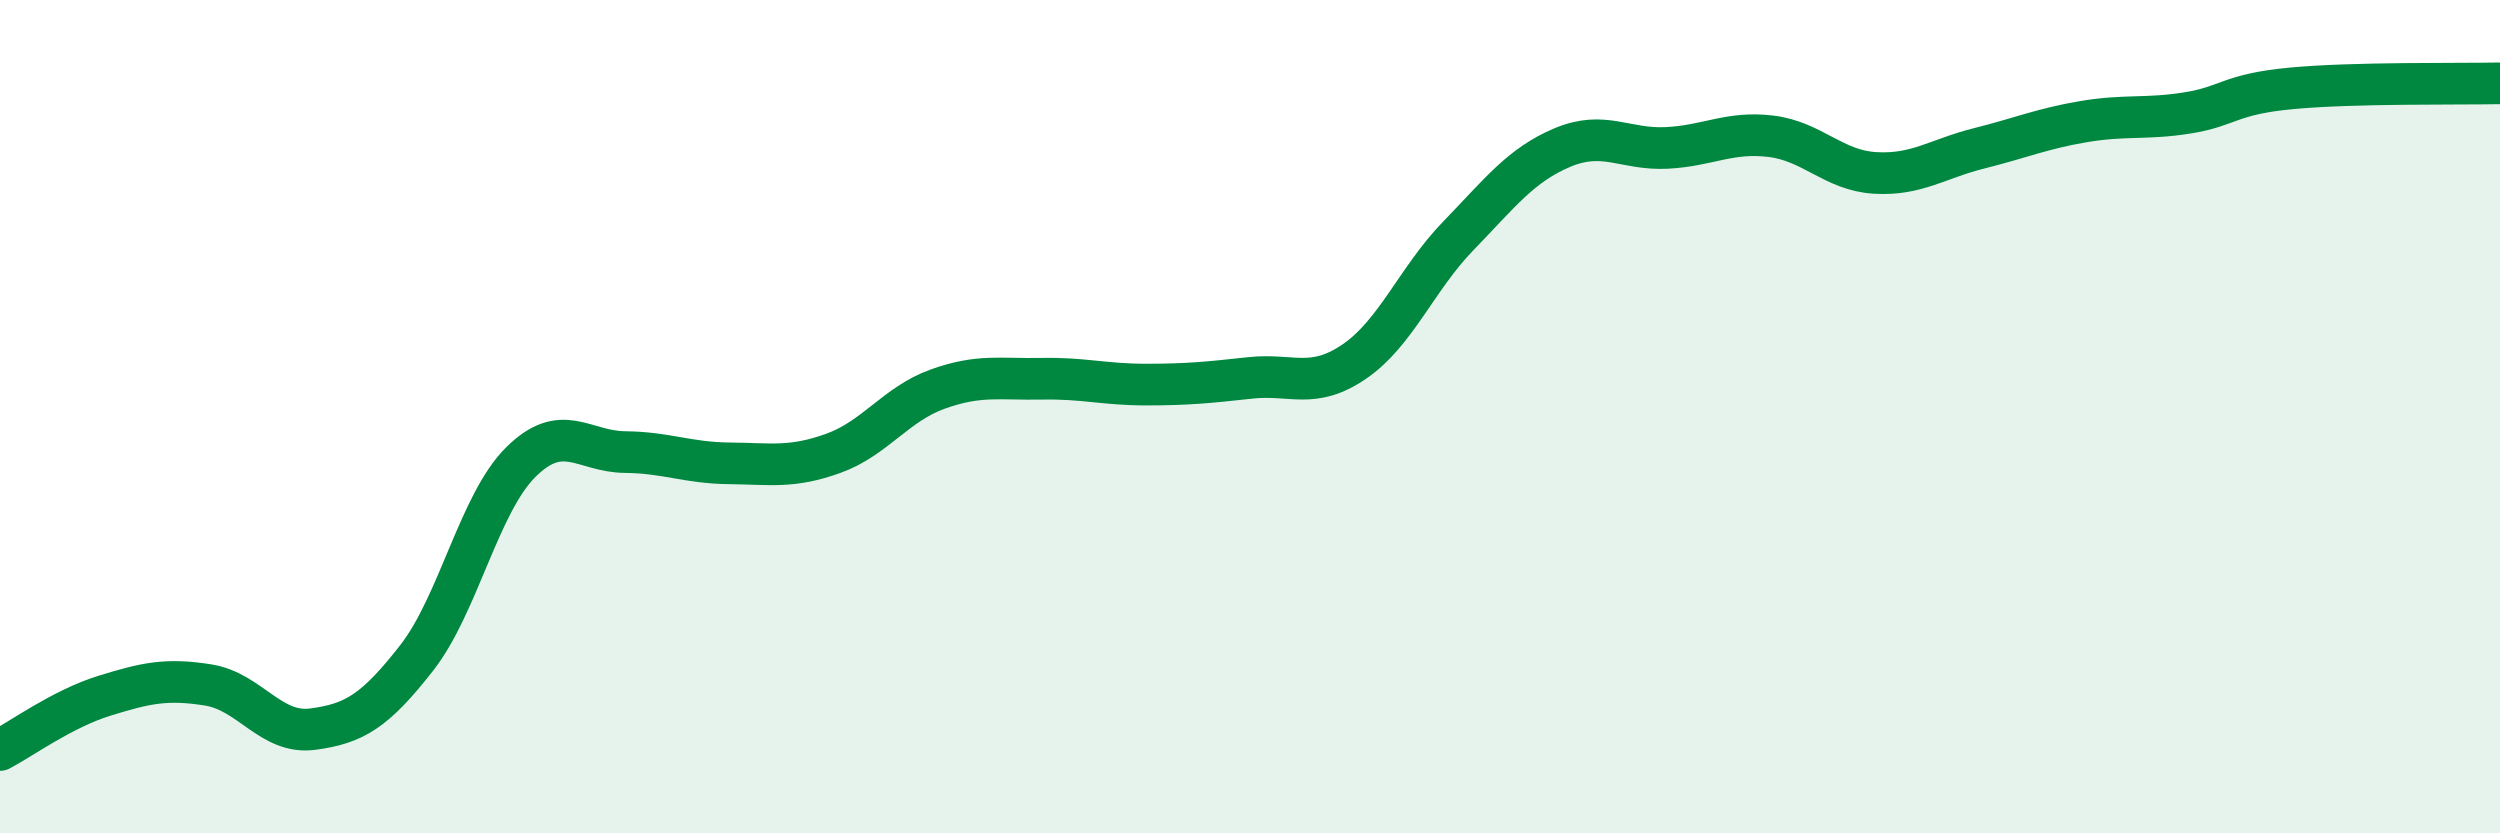 
    <svg width="60" height="20" viewBox="0 0 60 20" xmlns="http://www.w3.org/2000/svg">
      <path
        d="M 0,18 C 0.5,17.74 1.5,17.01 2.5,16.7 C 3.5,16.39 4,16.28 5,16.44 C 6,16.6 6.5,17.63 7.5,17.5 C 8.5,17.37 9,17.07 10,15.79 C 11,14.51 11.5,12.08 12.5,11.09 C 13.5,10.1 14,10.84 15,10.85 C 16,10.86 16.5,11.11 17.5,11.12 C 18.5,11.13 19,11.24 20,10.88 C 21,10.52 21.5,9.7 22.5,9.34 C 23.5,8.98 24,9.11 25,9.09 C 26,9.07 26.5,9.23 27.5,9.23 C 28.5,9.23 29,9.18 30,9.07 C 31,8.96 31.5,9.36 32.5,8.68 C 33.5,8 34,6.69 35,5.66 C 36,4.63 36.5,3.96 37.5,3.54 C 38.5,3.12 39,3.6 40,3.55 C 41,3.5 41.5,3.15 42.5,3.27 C 43.5,3.39 44,4.09 45,4.15 C 46,4.21 46.5,3.81 47.5,3.56 C 48.5,3.31 49,3.09 50,2.92 C 51,2.75 51.5,2.87 52.5,2.71 C 53.5,2.55 53.5,2.26 55,2.12 C 56.5,1.98 59,2.02 60,2L60 20L0 20Z"
        fill="#008740"
        opacity="0.1"
        stroke-linecap="round"
        stroke-linejoin="round"
      />
      <path
        d="M 0,18 C 0.5,17.74 1.5,17.01 2.5,16.7 C 3.5,16.39 4,16.28 5,16.44 C 6,16.6 6.5,17.63 7.5,17.5 C 8.5,17.37 9,17.07 10,15.79 C 11,14.51 11.5,12.08 12.5,11.09 C 13.5,10.1 14,10.84 15,10.85 C 16,10.86 16.5,11.11 17.5,11.12 C 18.5,11.13 19,11.24 20,10.88 C 21,10.52 21.5,9.7 22.5,9.34 C 23.5,8.98 24,9.11 25,9.09 C 26,9.07 26.5,9.23 27.5,9.23 C 28.5,9.23 29,9.18 30,9.07 C 31,8.96 31.5,9.36 32.5,8.68 C 33.5,8 34,6.69 35,5.66 C 36,4.63 36.5,3.96 37.5,3.54 C 38.5,3.12 39,3.6 40,3.55 C 41,3.5 41.5,3.15 42.5,3.27 C 43.5,3.39 44,4.09 45,4.15 C 46,4.21 46.5,3.81 47.5,3.56 C 48.5,3.31 49,3.09 50,2.92 C 51,2.75 51.5,2.87 52.5,2.71 C 53.5,2.55 53.5,2.26 55,2.12 C 56.5,1.98 59,2.02 60,2"
        stroke="#008740"
        stroke-width="1"
        fill="none"
        stroke-linecap="round"
        stroke-linejoin="round"
      />
    </svg>
  